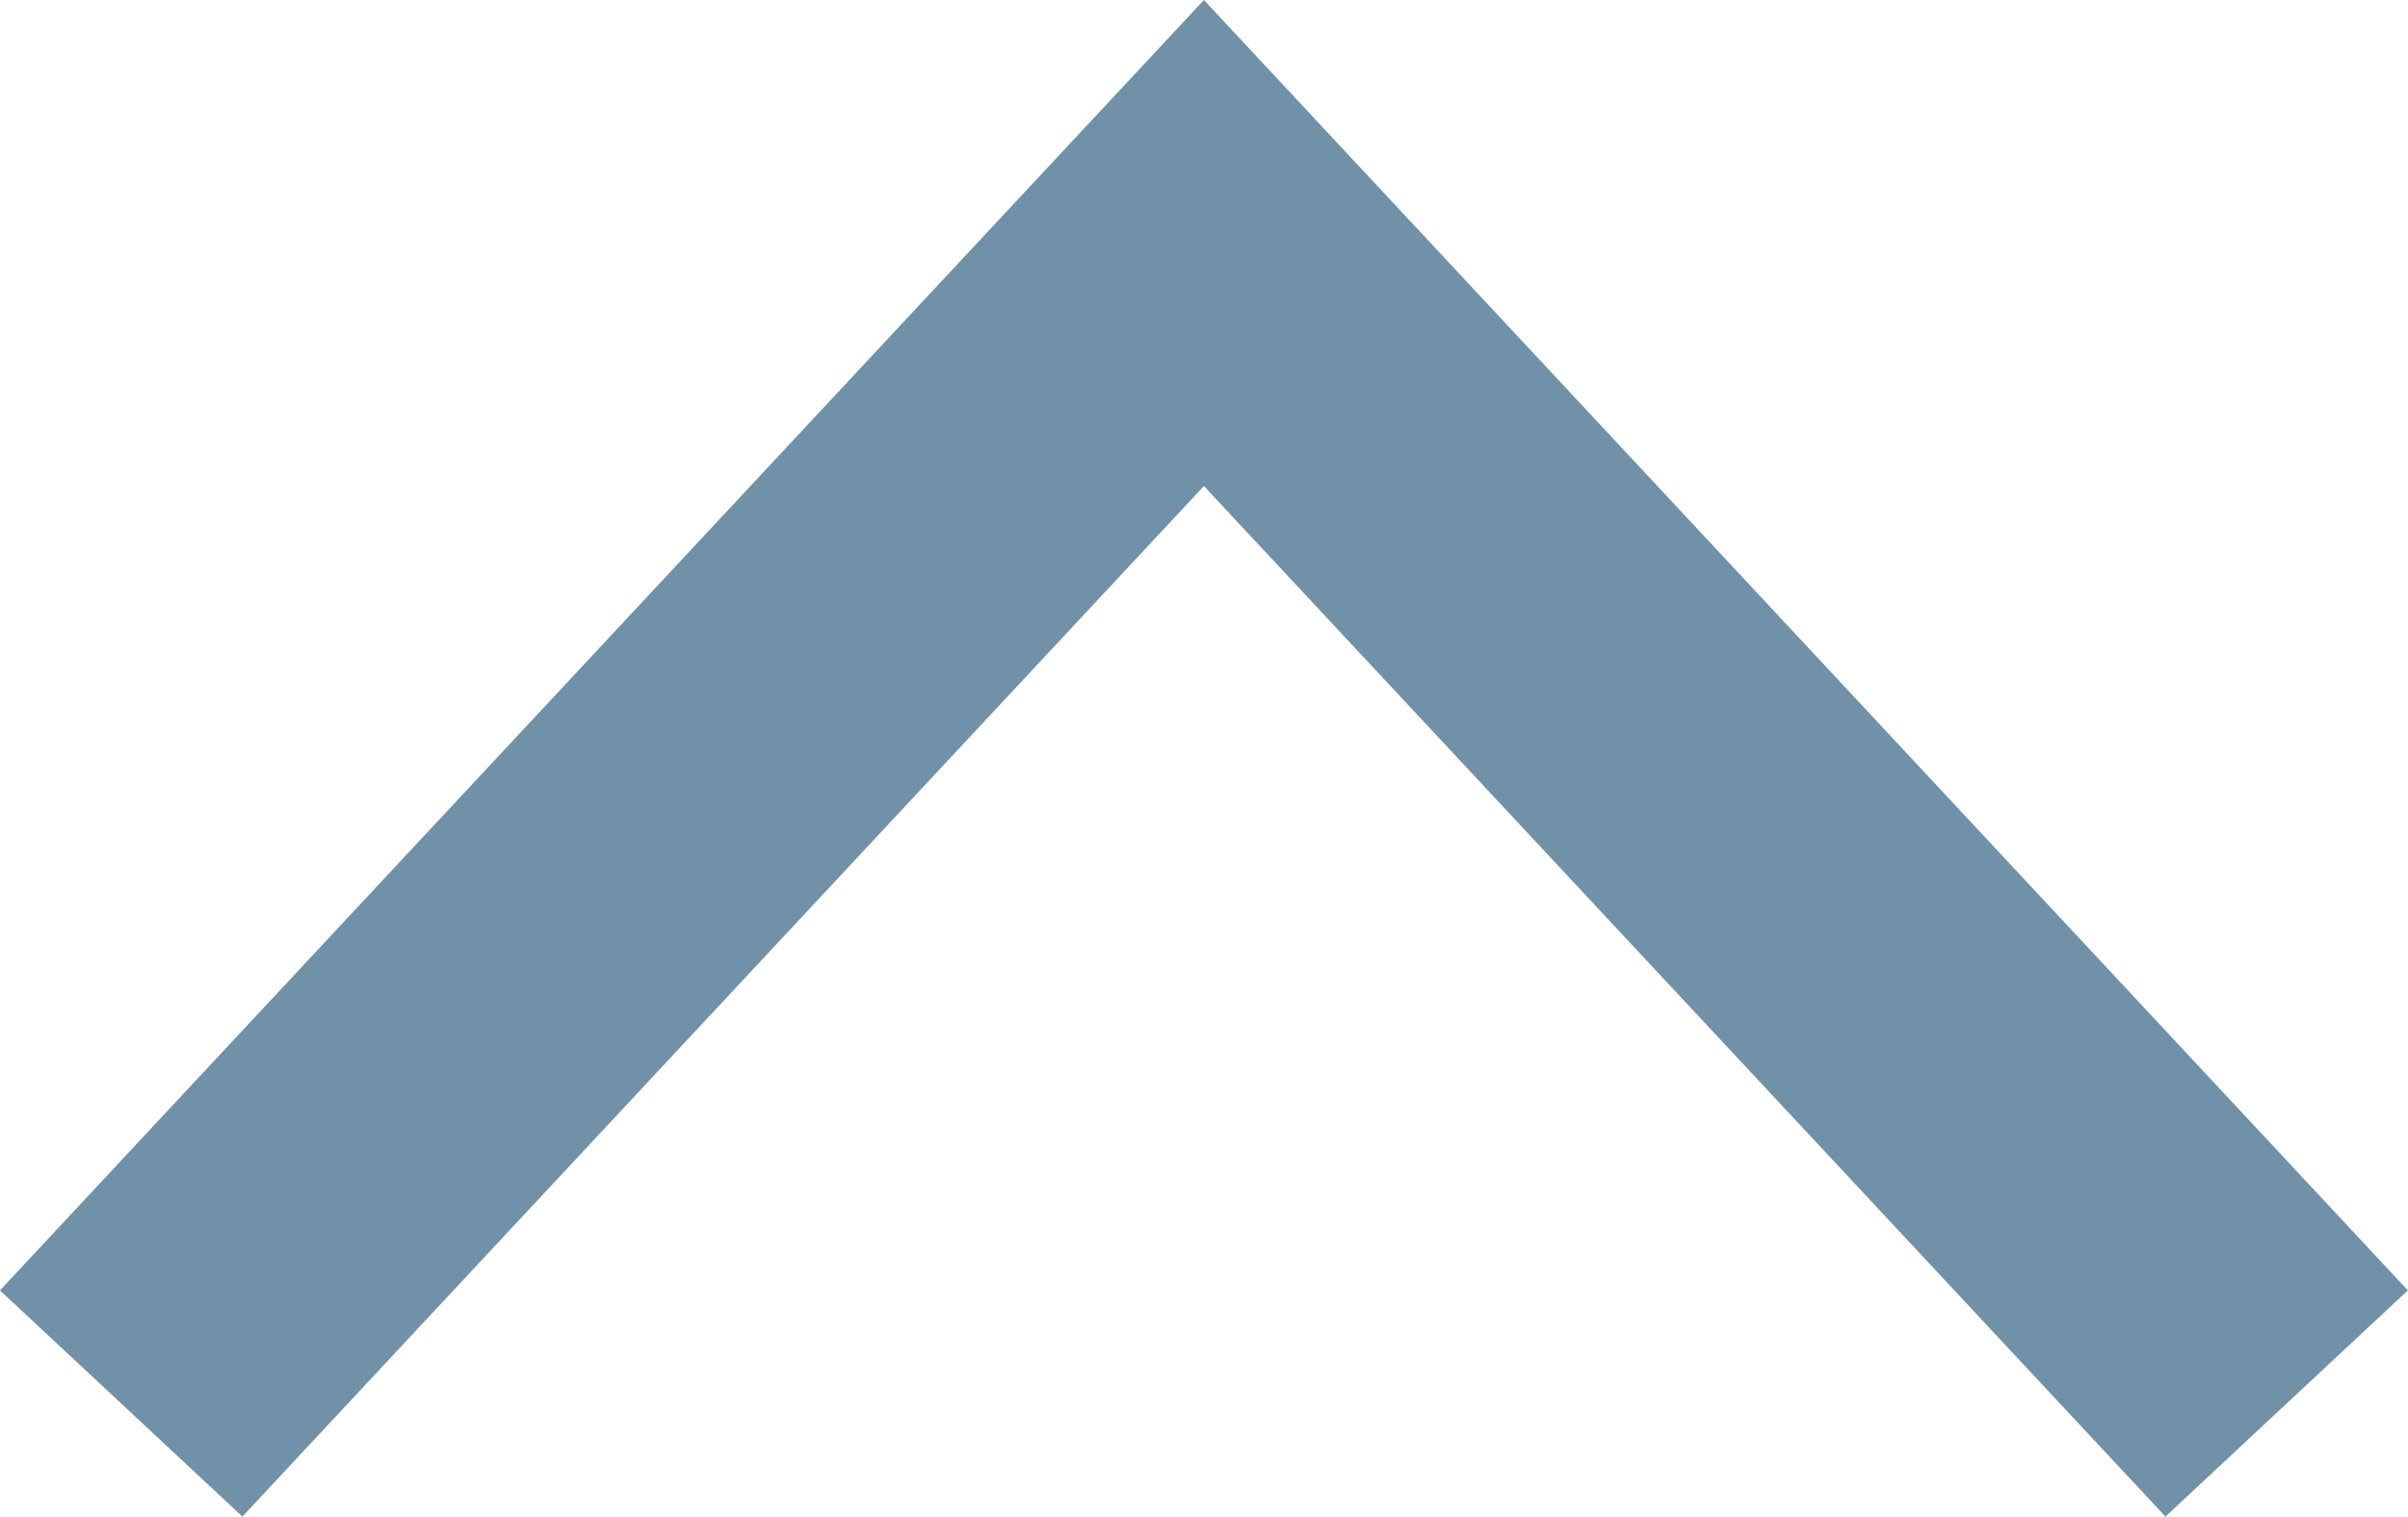 <svg xmlns="http://www.w3.org/2000/svg" width="14.525" height="9.148" viewBox="0 0 14.525 9.148">
  <path id="top_arrow" data-name="top arrow" d="M132,13l7,6.531-7,6.531" transform="translate(-12.269 140.466) rotate(-90)" fill="none" stroke="#7091a7" stroke-width="2" fill-rule="evenodd"/>
</svg>

